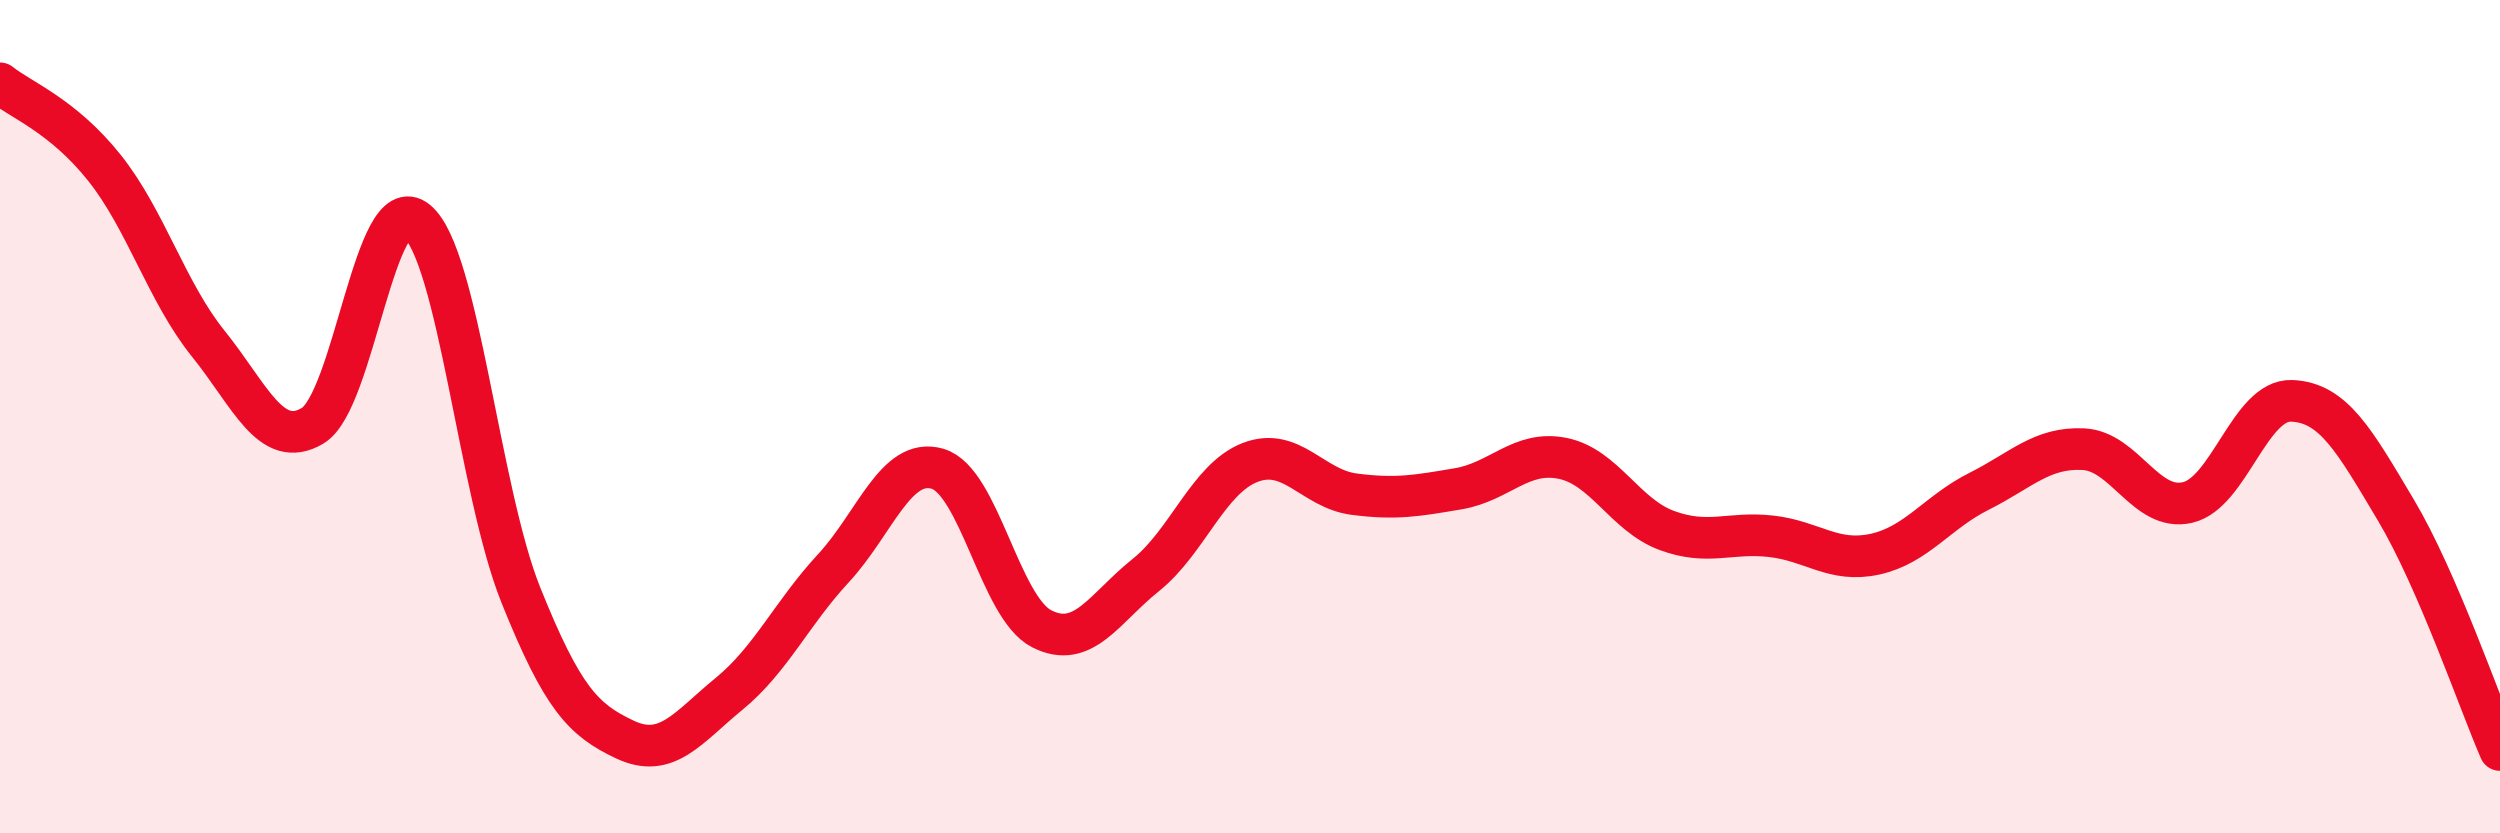 
    <svg width="60" height="20" viewBox="0 0 60 20" xmlns="http://www.w3.org/2000/svg">
      <path
        d="M 0,2 C 0.5,2.4 1.5,2.77 2.5,4.02 C 3.5,5.27 4,7.01 5,8.25 C 6,9.49 6.5,10.81 7.5,10.22 C 8.5,9.63 9,4.49 10,5.3 C 11,6.11 11.5,11.79 12.5,14.28 C 13.5,16.77 14,17.28 15,17.75 C 16,18.22 16.5,17.47 17.5,16.65 C 18.5,15.83 19,14.72 20,13.64 C 21,12.56 21.5,10.96 22.5,11.25 C 23.5,11.54 24,14.58 25,15.09 C 26,15.6 26.5,14.6 27.5,13.8 C 28.5,13 29,11.49 30,11.1 C 31,10.71 31.5,11.73 32.5,11.86 C 33.5,11.99 34,11.9 35,11.73 C 36,11.56 36.5,10.8 37.5,11 C 38.5,11.2 39,12.36 40,12.73 C 41,13.1 41.5,12.76 42.5,12.87 C 43.5,12.98 44,13.52 45,13.3 C 46,13.08 46.5,12.29 47.5,11.79 C 48.5,11.29 49,10.73 50,10.78 C 51,10.83 51.5,12.29 52.5,12.06 C 53.5,11.83 54,9.58 55,9.62 C 56,9.66 56.5,10.56 57.5,12.24 C 58.5,13.92 59.5,16.85 60,18L60 20L0 20Z"
        fill="#EB0A25"
        opacity="0.1"
        stroke-linecap="round"
        stroke-linejoin="round"
      />
      <path
        d="M 0,2 C 0.5,2.4 1.5,2.77 2.5,4.02 C 3.5,5.27 4,7.01 5,8.25 C 6,9.49 6.5,10.81 7.5,10.22 C 8.5,9.63 9,4.49 10,5.3 C 11,6.11 11.5,11.79 12.5,14.28 C 13.5,16.77 14,17.28 15,17.75 C 16,18.22 16.5,17.47 17.5,16.65 C 18.5,15.83 19,14.72 20,13.64 C 21,12.56 21.5,10.96 22.5,11.25 C 23.5,11.54 24,14.58 25,15.09 C 26,15.6 26.5,14.6 27.5,13.8 C 28.5,13 29,11.49 30,11.1 C 31,10.71 31.5,11.73 32.5,11.86 C 33.5,11.99 34,11.9 35,11.73 C 36,11.56 36.5,10.8 37.5,11 C 38.5,11.2 39,12.36 40,12.73 C 41,13.1 41.5,12.76 42.5,12.87 C 43.5,12.98 44,13.52 45,13.3 C 46,13.08 46.5,12.29 47.5,11.79 C 48.5,11.29 49,10.73 50,10.78 C 51,10.83 51.5,12.29 52.5,12.06 C 53.5,11.83 54,9.58 55,9.62 C 56,9.66 56.5,10.56 57.5,12.24 C 58.5,13.92 59.5,16.85 60,18"
        stroke="#EB0A25"
        stroke-width="1"
        fill="none"
        stroke-linecap="round"
        stroke-linejoin="round"
      />
    </svg>
  